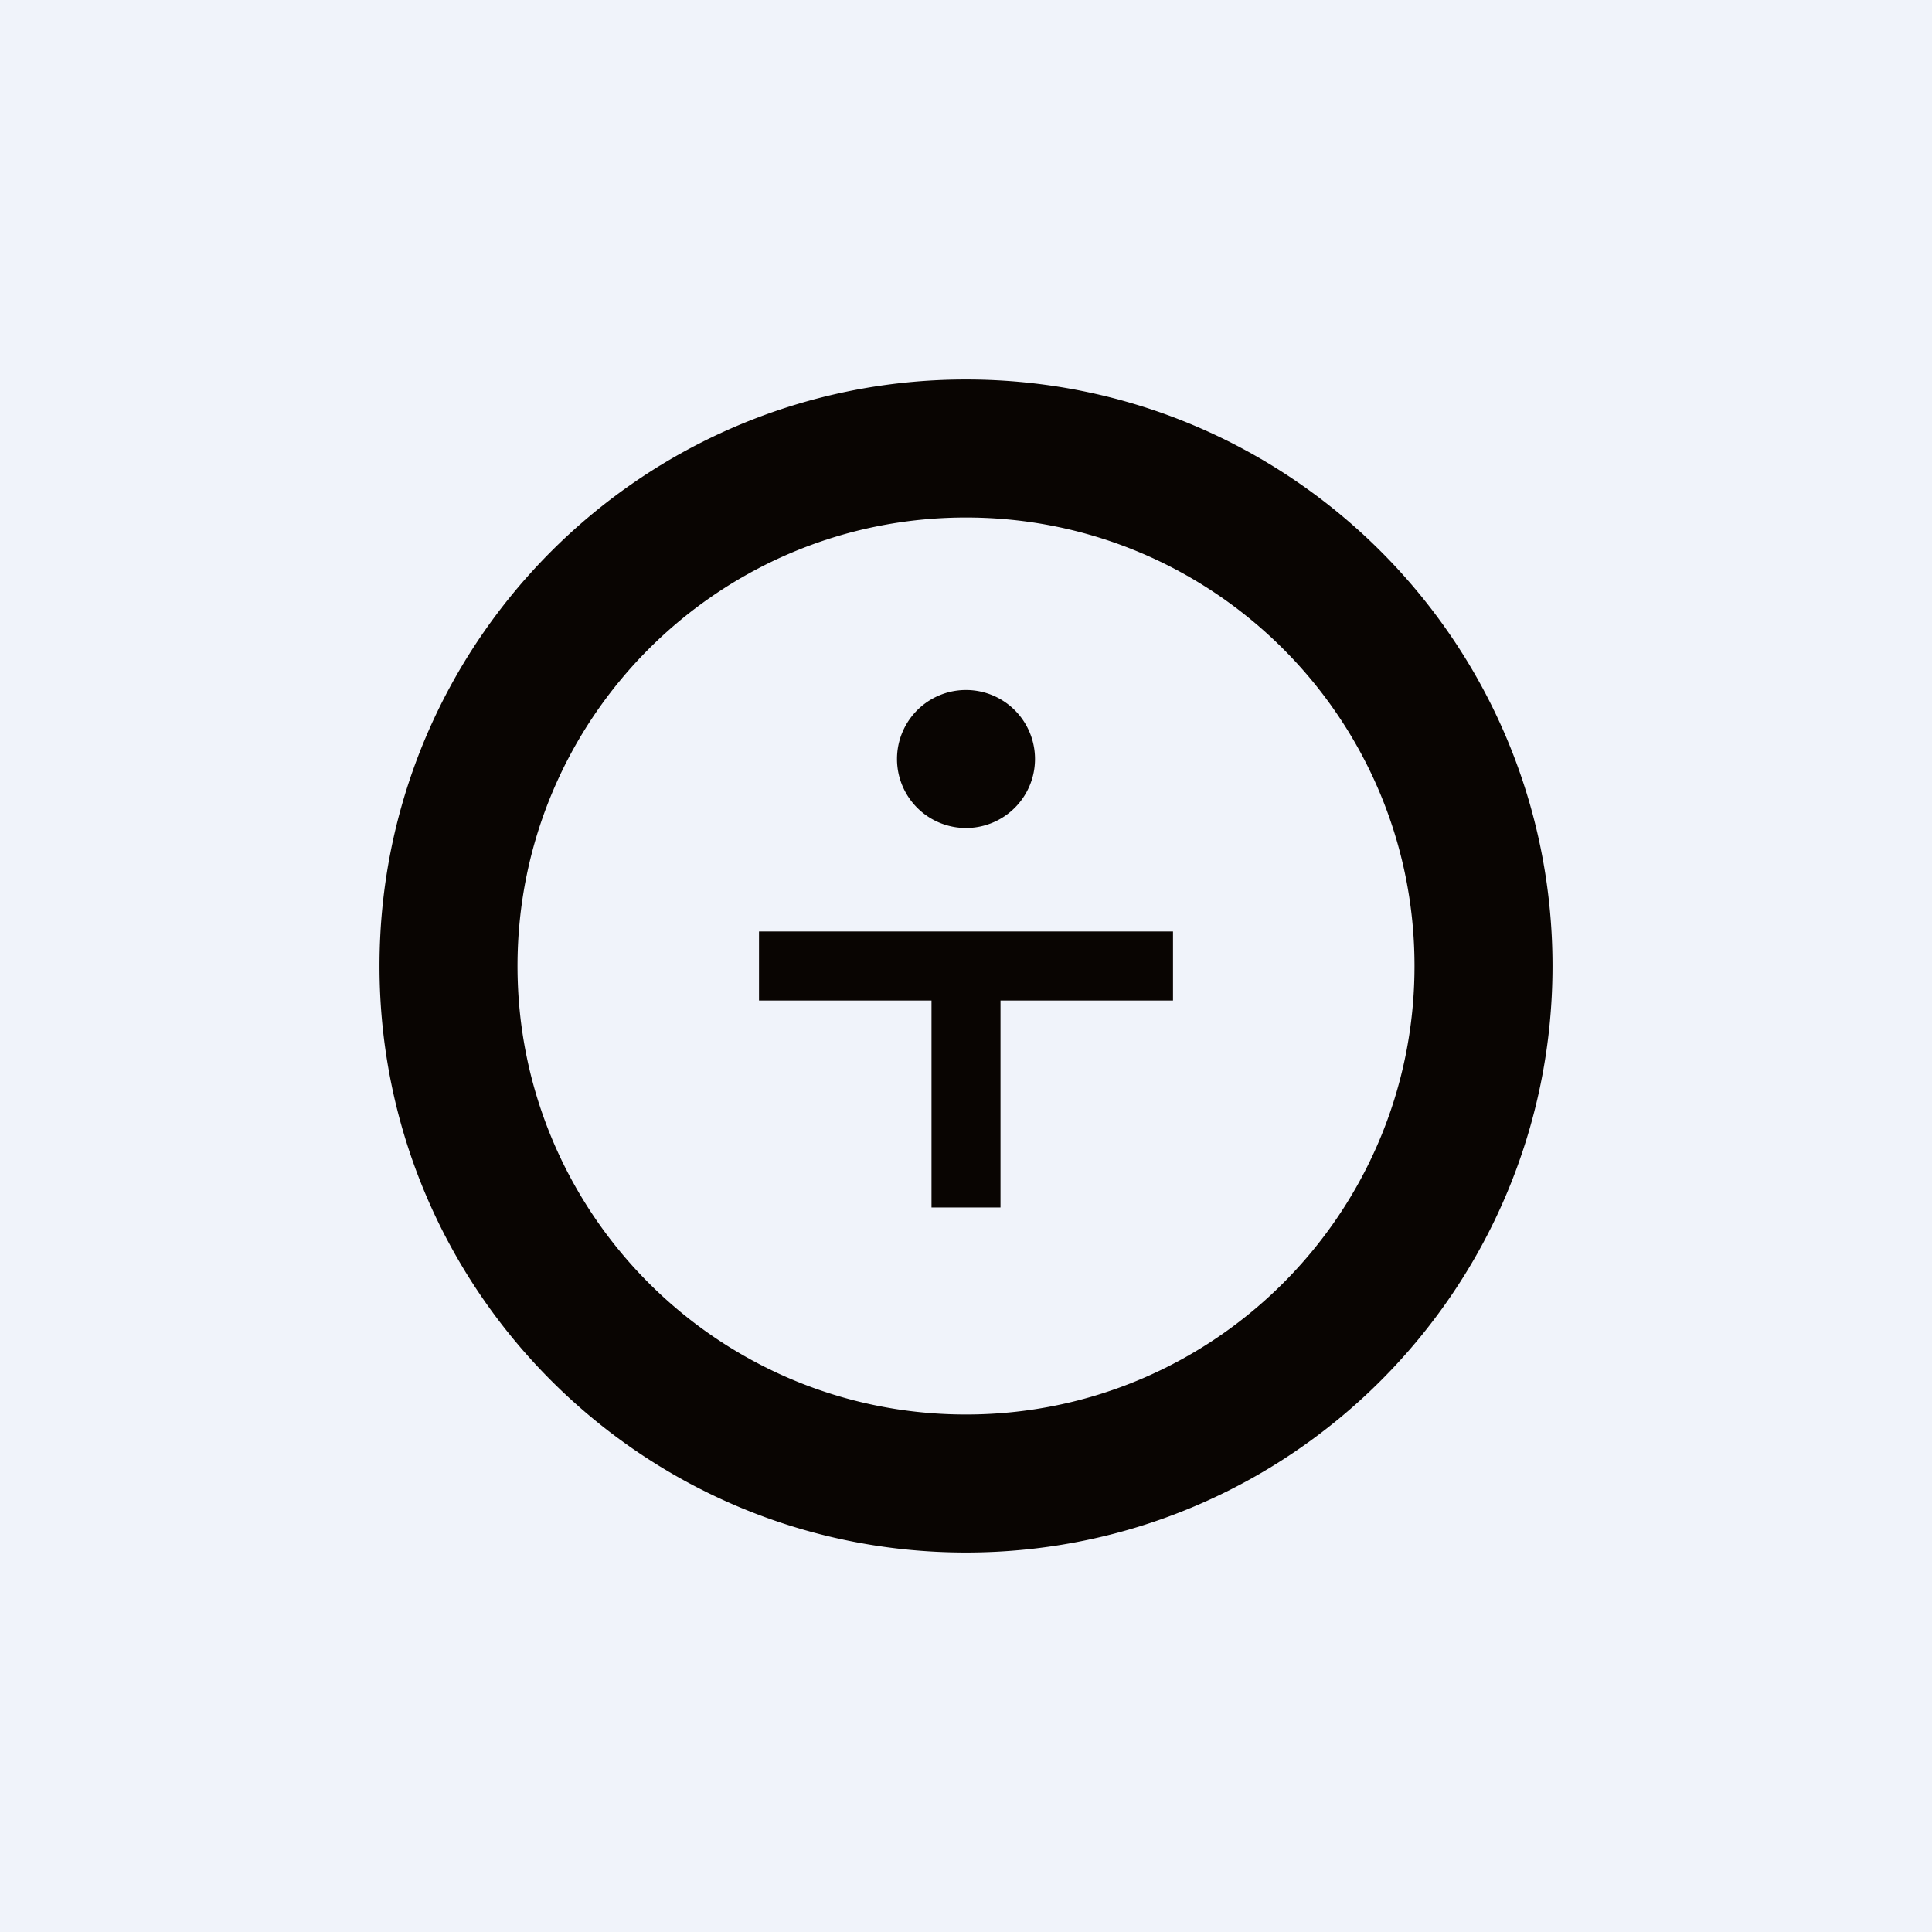 <!-- by TradingView --><svg width="56" height="56" fill="none" xmlns="http://www.w3.org/2000/svg"><path fill="#F0F3FA" d="M0 0h56v56H0z"/><path fill-rule="evenodd" clip-rule="evenodd" d="M45 28c0 9.389-7.611 17-17 17s-17-7.611-17-17 7.611-17 17-17 17 7.611 17 17zm-4 0c0 7.18-5.82 13-13 13s-13-5.82-13-13 5.82-13 13-13 13 5.82 13 13zm-11-6a2 2 0 11-4 0 2 2 0 014 0zm4 5H22v2h5v6h2v-6h5v-2z" fill="#090502"/></svg>